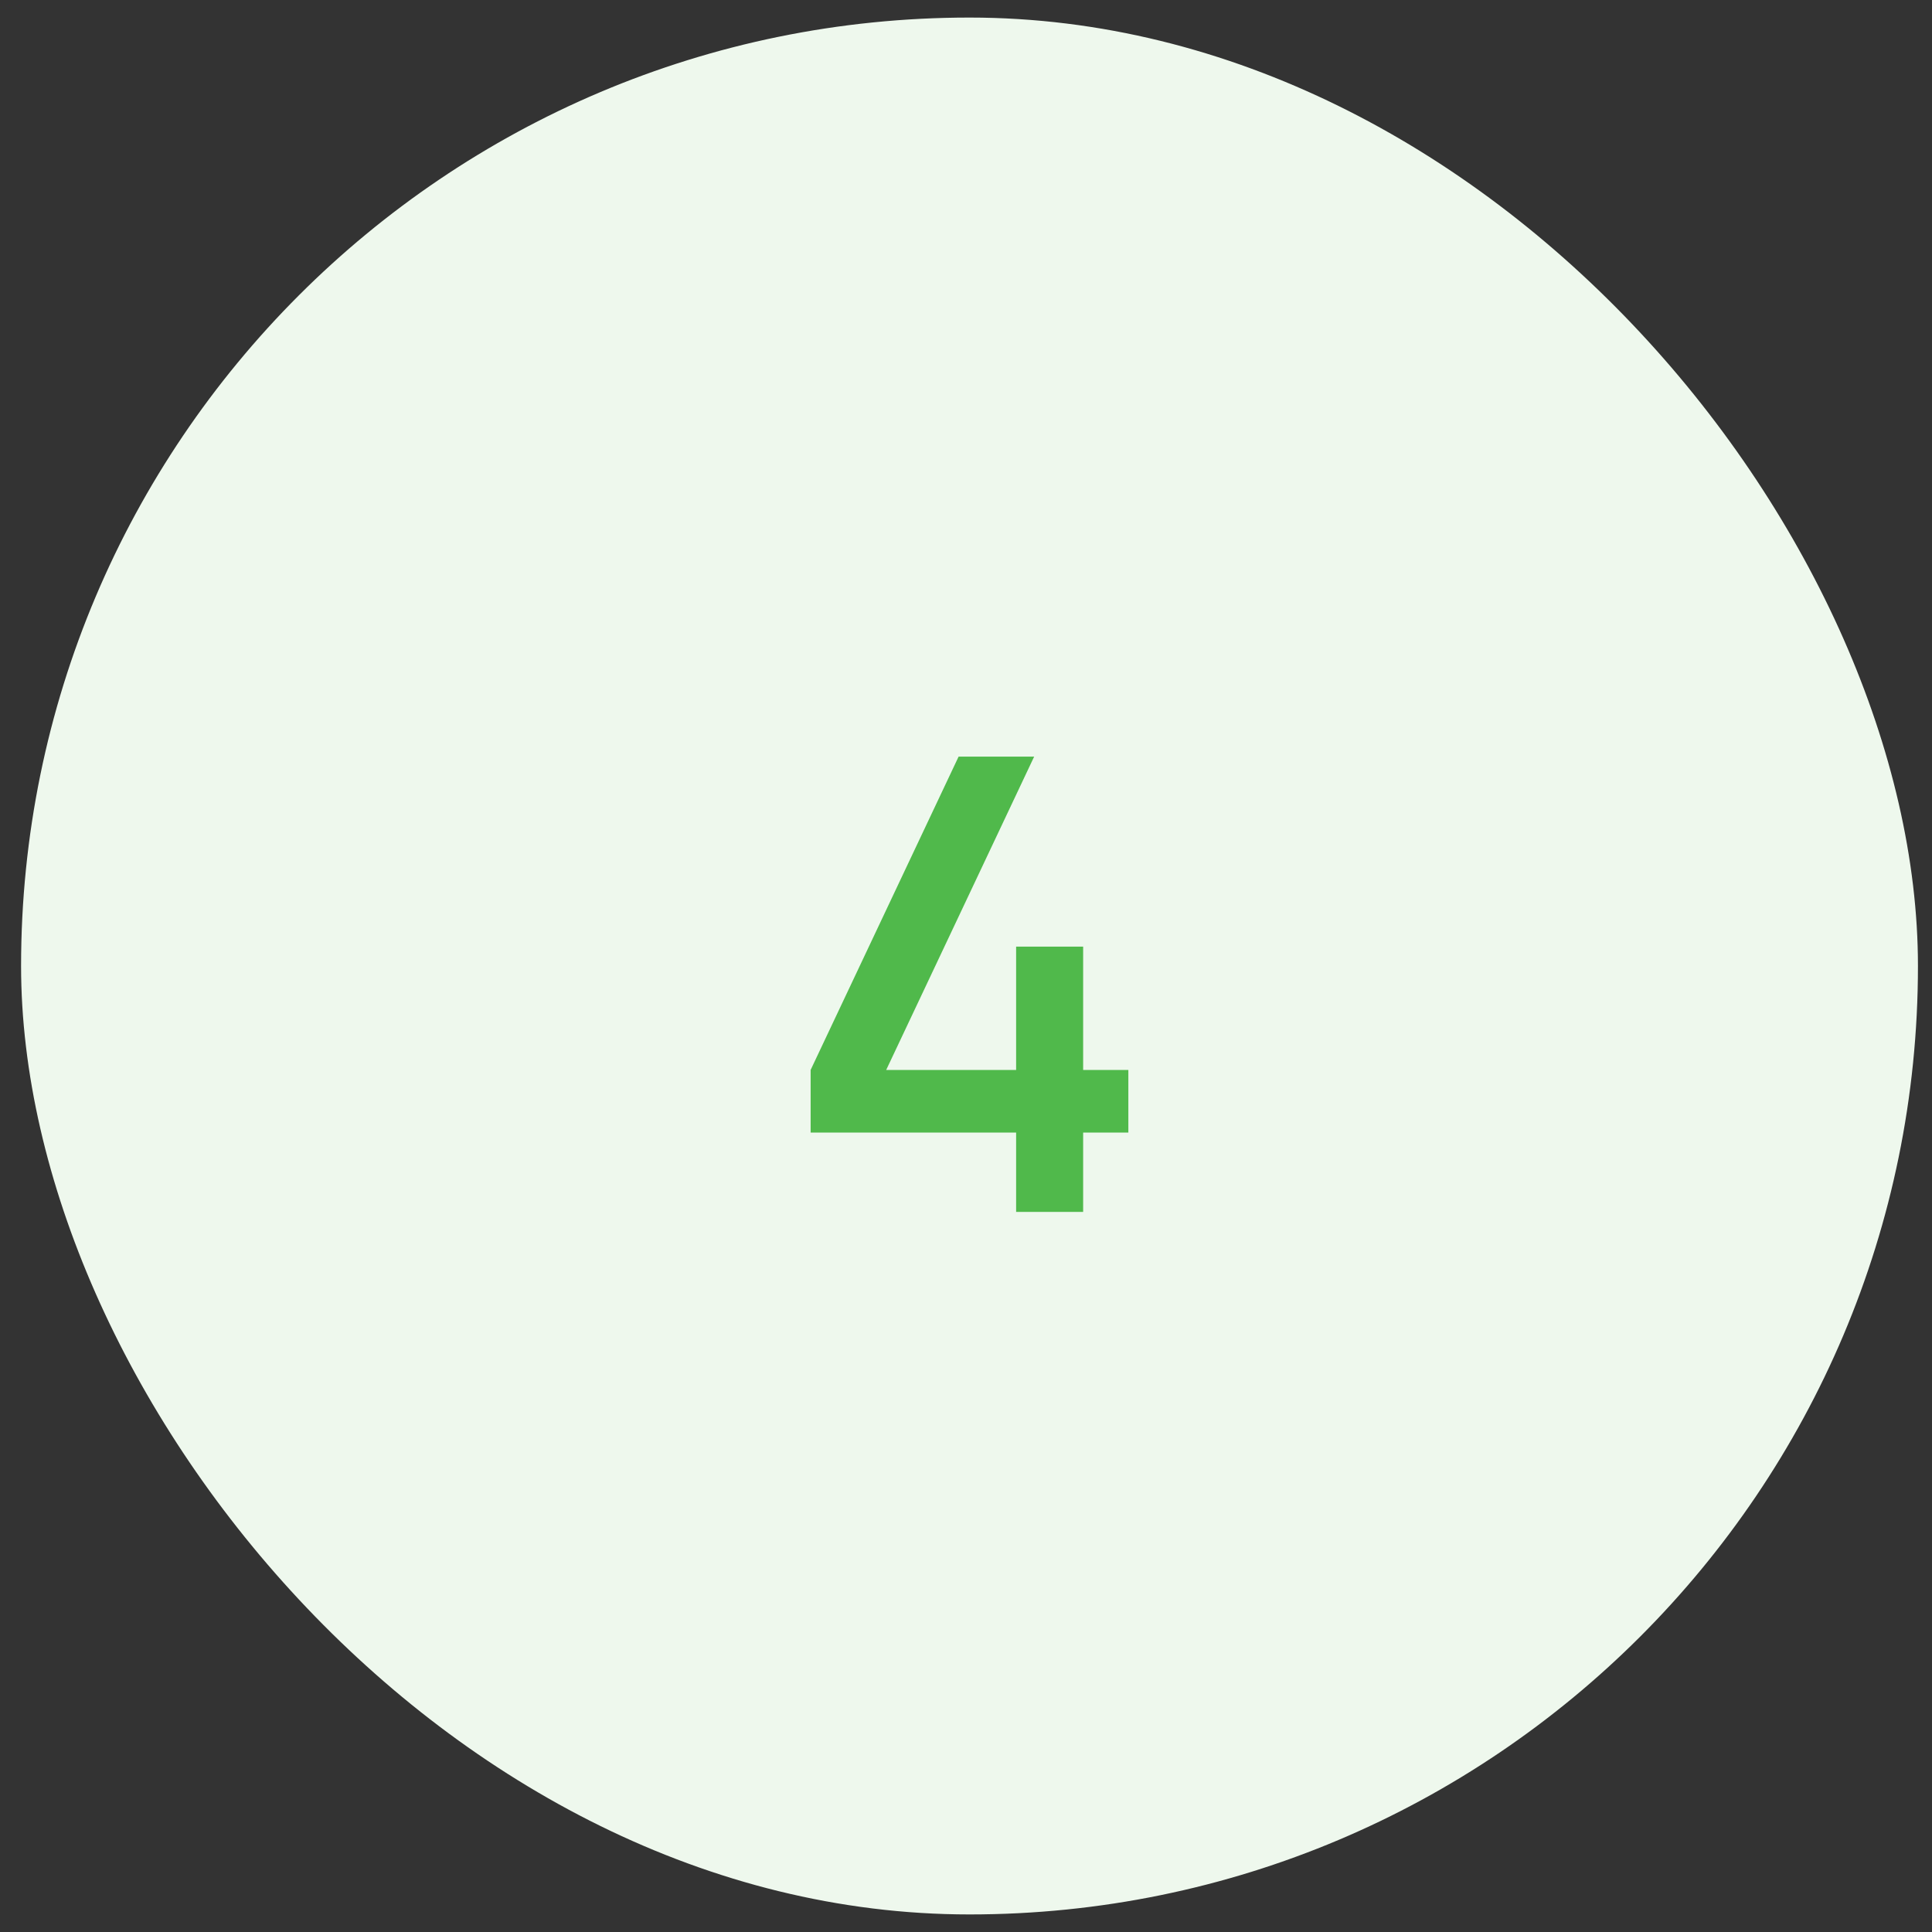 <svg xmlns="http://www.w3.org/2000/svg" width="55" height="55" viewBox="0 0 55 55" fill="none"><rect x="0" y="0" width="55" height="55" fill="#333333" stroke="none"/><rect x="0.6" y="0.5" width="54" height="54" rx="27" fill="#EEF8ED"></rect><path d="M28.927 34.5V32.241H23.077V30.459L27.289 21.54H29.44L25.228 30.459H28.927V26.949H30.835V30.459H32.122V32.241H30.835V34.5H28.927Z" fill="#50B94B"></path></svg>
